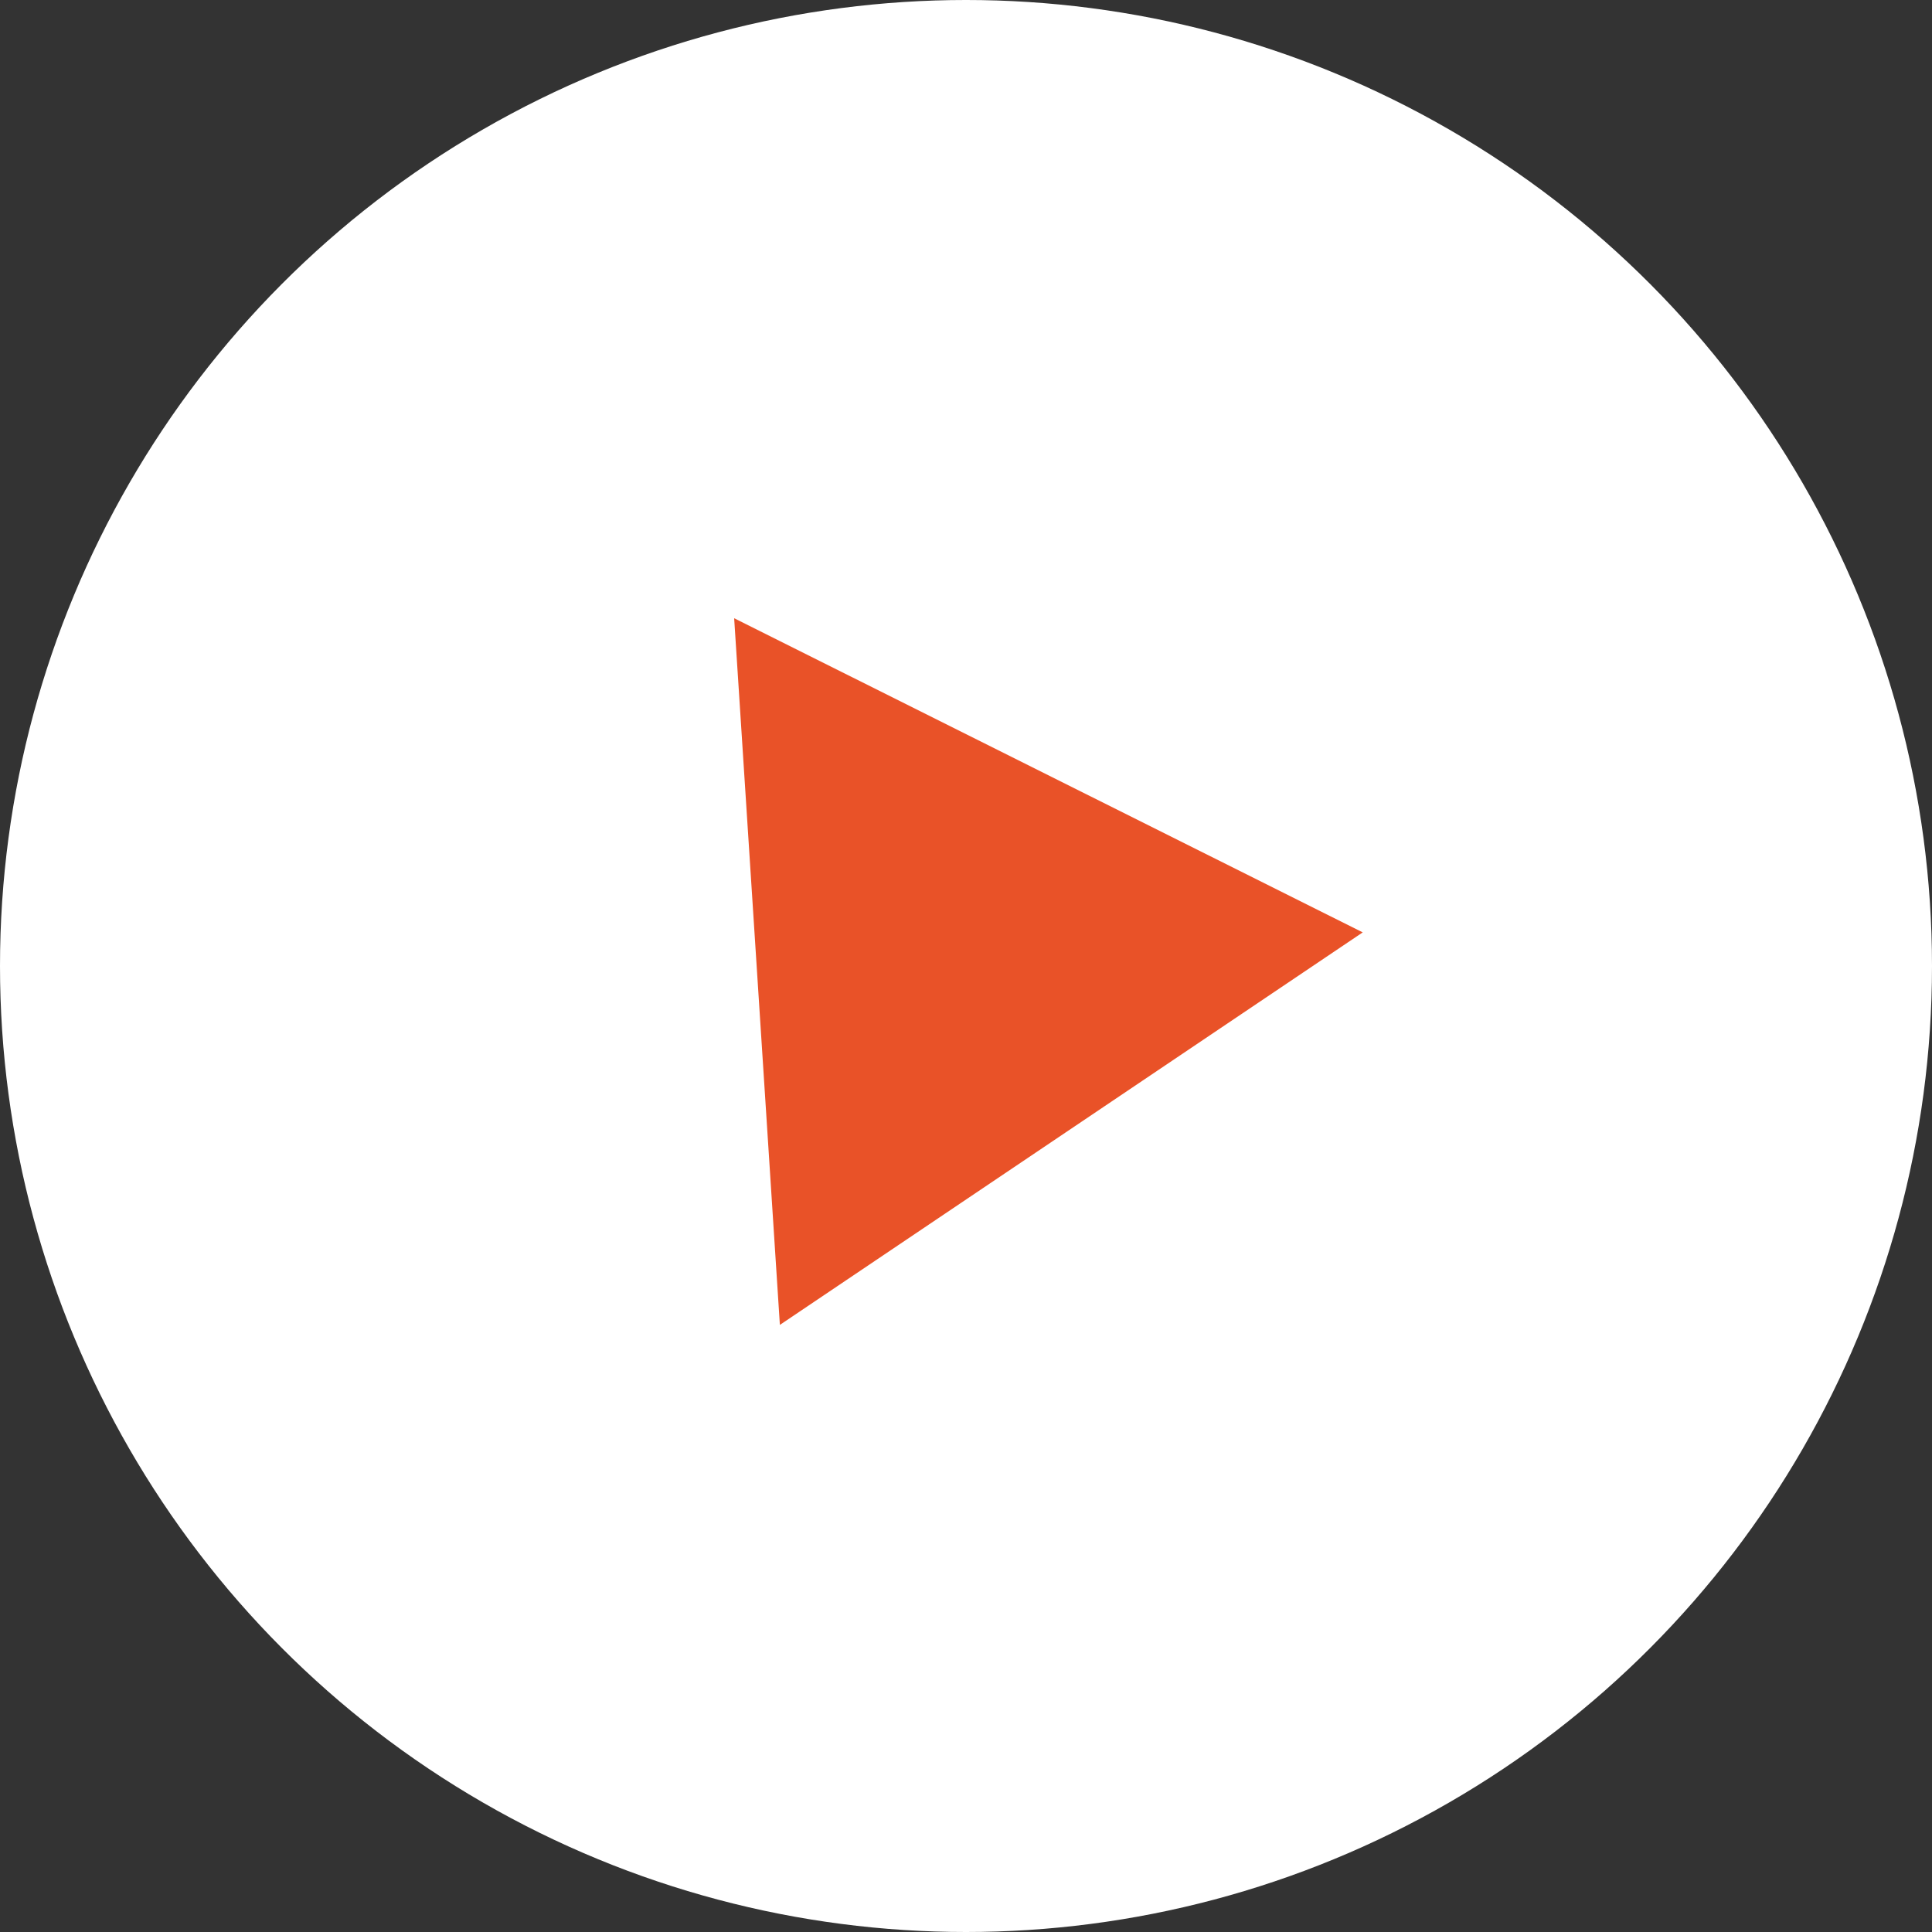 <?xml version="1.0" encoding="UTF-8"?> <svg xmlns="http://www.w3.org/2000/svg" width="50" height="50" fill="none"><rect width="100%" height="100%" fill="#333333" stroke="none"/> <circle cx="25" cy="25" r="25" fill="#fff"></circle> <path fill="#E95228" d="M20.183 34.288 35.267 24.13 19 16l1.183 18.288Z"></path> </svg> 